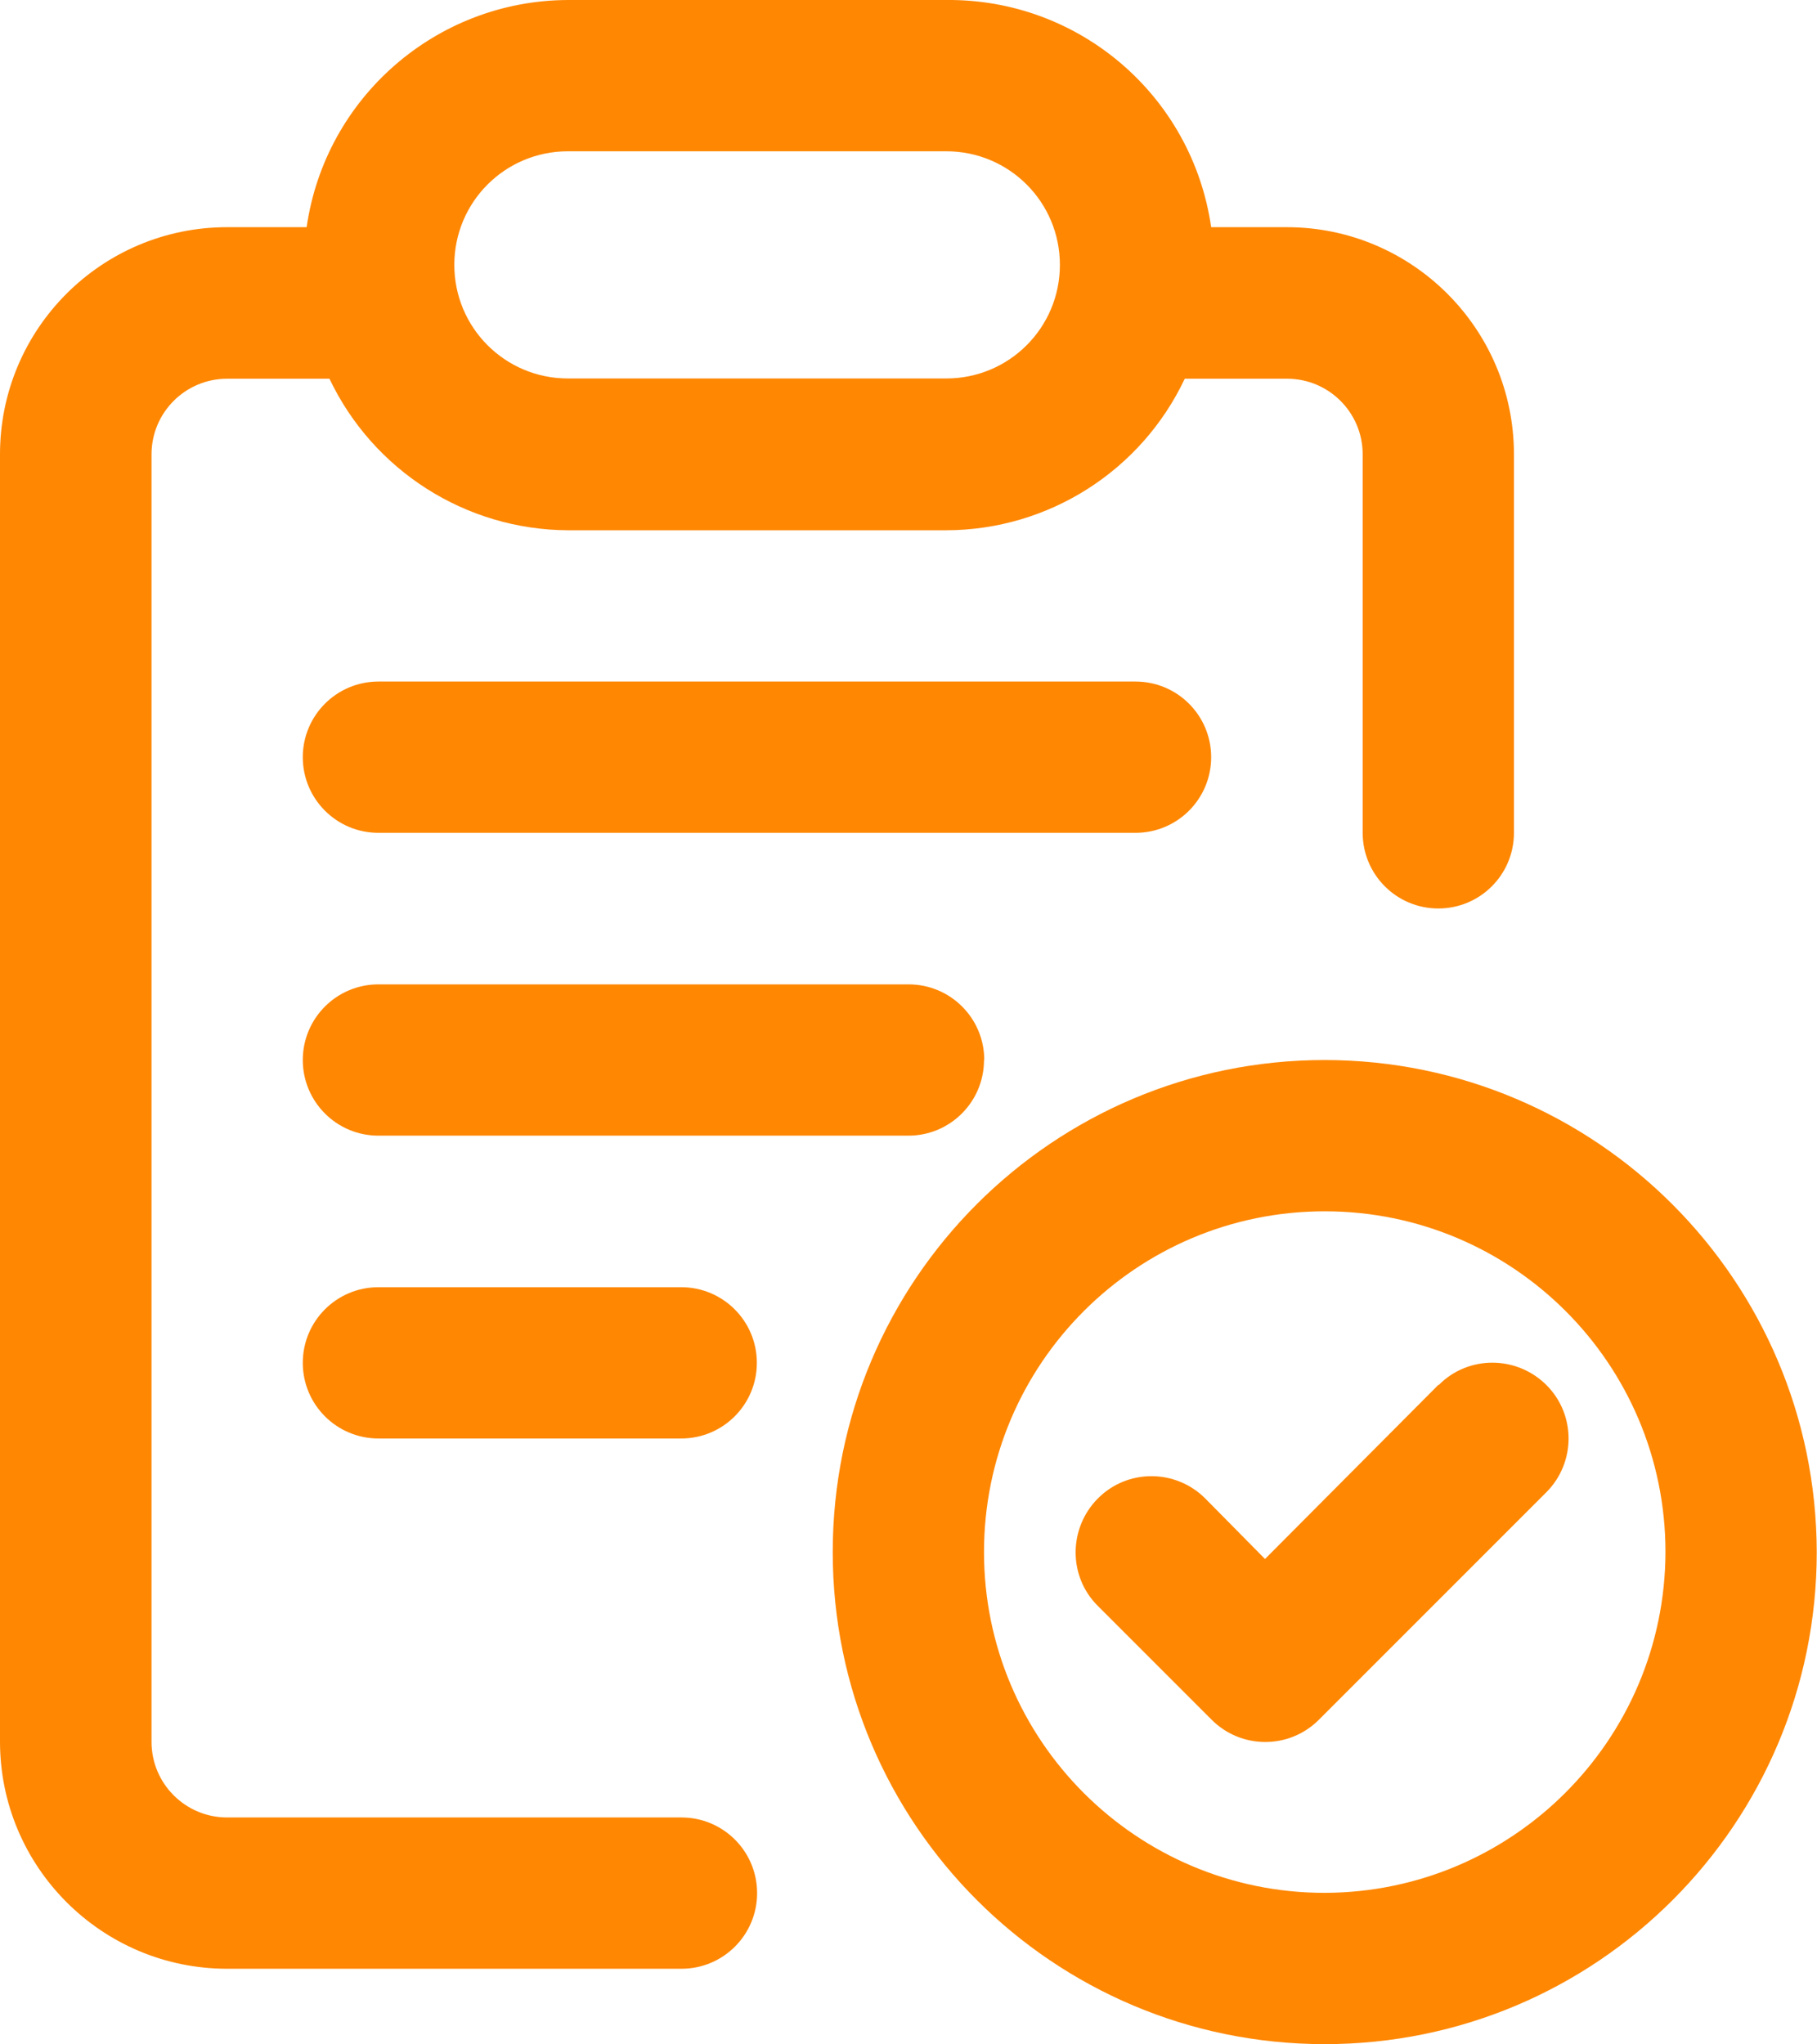 <?xml version="1.0" encoding="UTF-8"?><svg id="Ebene_2" xmlns="http://www.w3.org/2000/svg" viewBox="0 0 70.87 79.72"><defs><style>.cls-1{fill:#ff8702;stroke-width:0px;}</style></defs><g id="Ebene_1-2"><g id="Icon_v1"><path class="cls-1" d="M56.1,35.43c1.63,0,2.95-1.32,2.95-2.95v-14.76c0-4.89-3.97-8.86-8.86-8.86h-2.95C46.5,3.73,42.09-.05,36.91,0h-14.76c-5.12.02-9.46,3.79-10.19,8.86h-3.1C3.97,8.86,0,12.82,0,17.72v50.2c0,4.89,3.97,8.86,8.86,8.86h17.72c1.63,0,2.95-1.32,2.95-2.95s-1.32-2.95-2.95-2.95H8.86c-1.63,0-2.95-1.32-2.95-2.95V17.72c0-1.63,1.32-2.95,2.95-2.95h3.99c1.71,3.59,5.32,5.89,9.3,5.91h14.76c3.98-.01,7.6-2.31,9.3-5.91h3.99c1.63,0,2.95,1.32,2.95,2.95v14.76c0,1.63,1.32,2.95,2.95,2.95ZM36.91,14.76h-14.76c-2.45,0-4.43-1.98-4.43-4.43s1.98-4.43,4.43-4.43h14.76c2.45,0,4.43,1.98,4.43,4.43s-1.98,4.43-4.43,4.43Z"/><path class="cls-1" d="M47.24,29.53c0-1.63-1.32-2.95-2.95-2.95H14.76c-1.63,0-2.95,1.32-2.95,2.95s1.32,2.95,2.95,2.95h29.53c1.63,0,2.95-1.32,2.95-2.95Z"/><path class="cls-1" d="M38.39,41.34c0-1.63-1.32-2.95-2.95-2.95H14.76c-1.63,0-2.95,1.32-2.95,2.95s1.32,2.95,2.95,2.95h20.67c1.63,0,2.95-1.32,2.95-2.95Z"/><path class="cls-1" d="M14.76,50.2c-1.63,0-2.95,1.32-2.95,2.95s1.32,2.95,2.95,2.95h11.81c1.63,0,2.95-1.32,2.95-2.95s-1.32-2.95-2.95-2.95h-11.81Z"/><path class="cls-1" d="M51.67,41.34c-10.6,0-19.19,8.59-19.19,19.19s8.59,19.19,19.19,19.19,19.19-8.59,19.19-19.19c-.02-10.59-8.6-19.18-19.19-19.19ZM51.67,73.82c-7.34,0-13.29-5.95-13.29-13.29s5.95-13.29,13.29-13.29,13.29,5.95,13.29,13.29h0c-.02,7.33-5.96,13.27-13.29,13.29Z"/><path class="cls-1" d="M56.1,54.01l-6.76,6.79-2.33-2.36c-1.16-1.16-3.04-1.16-4.19,0s-1.16,3.04,0,4.19l4.43,4.43c1.15,1.16,3.02,1.17,4.18.02,0,0,.01-.01.02-.02l8.86-8.86c1.16-1.16,1.16-3.04,0-4.19s-3.04-1.16-4.19,0h0Z"/></g></g></svg>